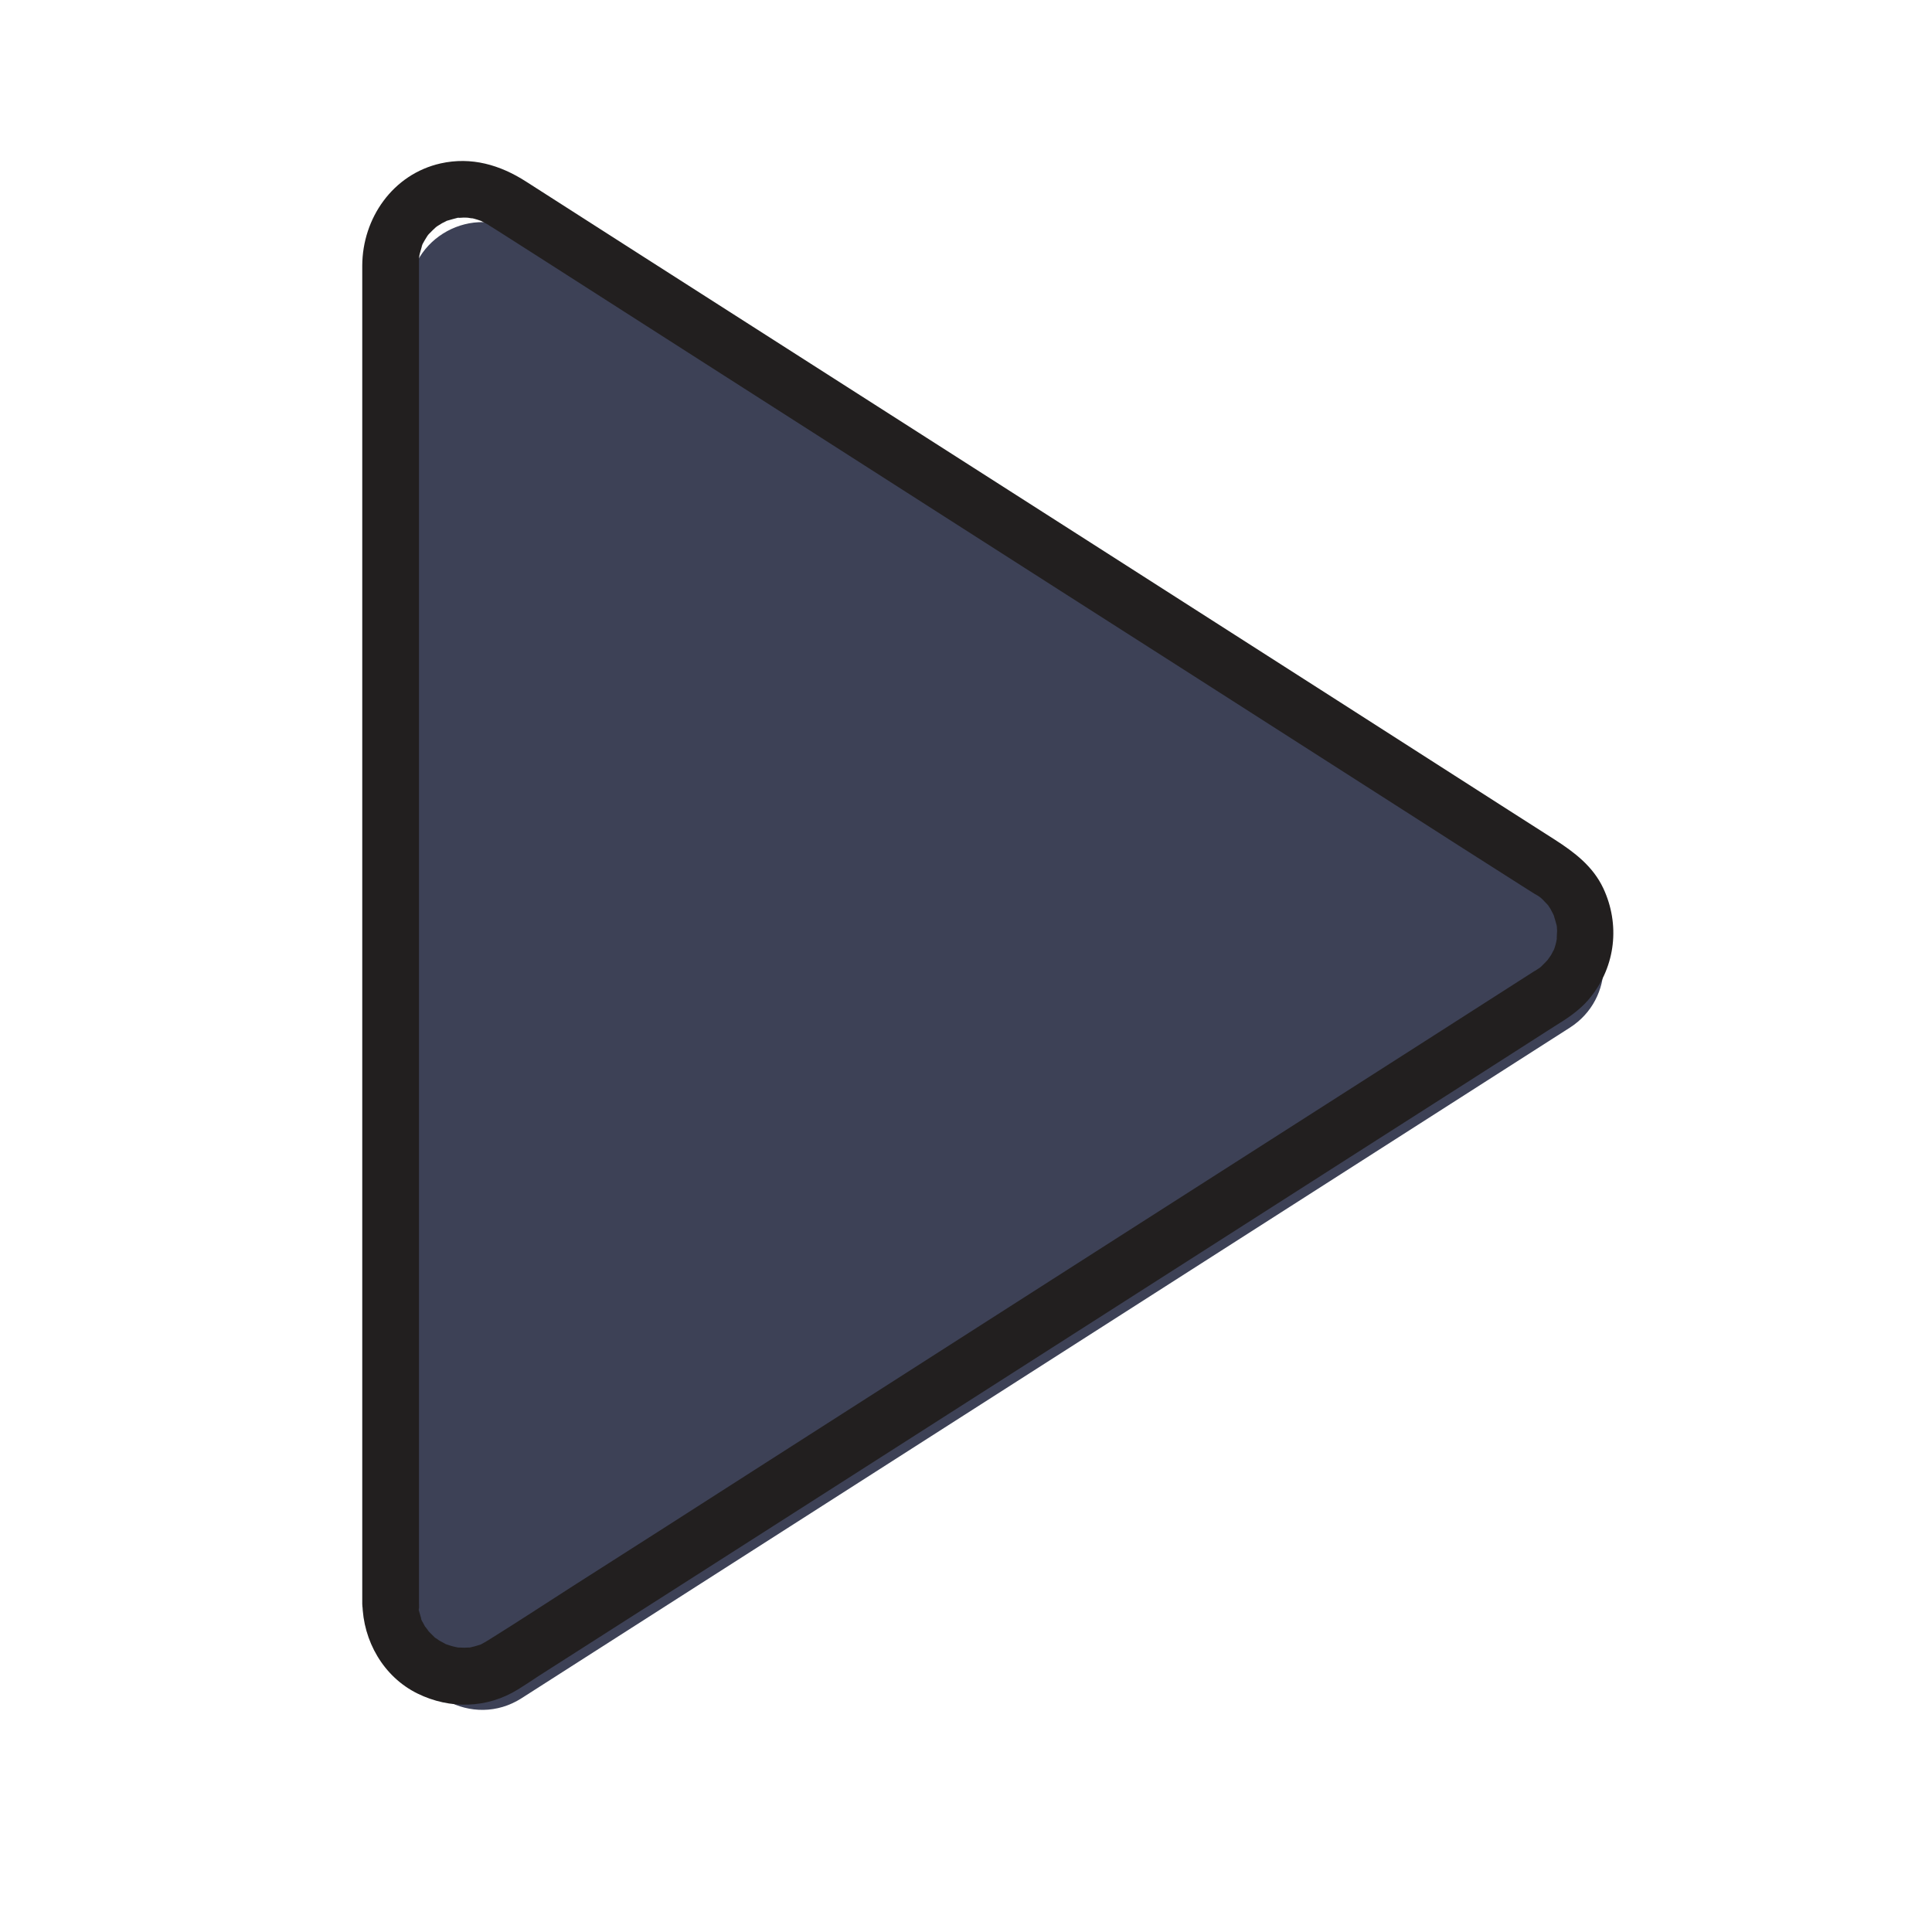 <svg xmlns="http://www.w3.org/2000/svg" width="24" height="24" viewBox="0 0 24 24" fill="none"><path d="M5.08 20.33V3.67C5.08 2.951 5.875 2.517 6.479 2.904L19.501 11.234C20.061 11.592 20.061 12.408 19.501 12.766L6.479 21.096C5.875 21.483 5.08 21.049 5.08 20.33Z" fill="#3D4156"></path><path d="M5.205 19.918C5.205 19.59 5.205 19.259 5.205 18.931C5.205 18.095 5.205 17.258 5.205 16.421C5.205 15.284 5.205 14.148 5.205 13.013C5.205 11.795 5.205 10.576 5.205 9.355C5.205 8.267 5.205 7.18 5.205 6.09C5.205 5.347 5.205 4.606 5.205 3.863C5.205 3.69 5.205 3.514 5.205 3.341C5.205 3.315 5.205 3.287 5.205 3.261C5.205 3.249 5.205 3.245 5.205 3.228C5.205 3.207 5.208 3.188 5.21 3.167C5.205 3.242 5.208 3.179 5.213 3.158C5.224 3.116 5.236 3.073 5.248 3.034C5.224 3.104 5.241 3.045 5.252 3.027C5.269 2.998 5.283 2.97 5.302 2.942C5.311 2.926 5.323 2.912 5.332 2.898C5.29 2.956 5.318 2.916 5.33 2.905C5.362 2.872 5.393 2.841 5.428 2.811C5.372 2.86 5.414 2.82 5.433 2.809C5.452 2.797 5.47 2.785 5.491 2.773C5.508 2.764 5.524 2.757 5.541 2.748C5.609 2.71 5.489 2.762 5.557 2.741C5.602 2.729 5.644 2.715 5.688 2.705C5.768 2.684 5.641 2.698 5.691 2.705C5.712 2.708 5.737 2.703 5.759 2.703C5.777 2.703 5.796 2.703 5.815 2.705C5.82 2.705 5.906 2.722 5.852 2.708C5.796 2.694 5.888 2.717 5.89 2.717C5.918 2.724 5.946 2.734 5.972 2.743C6.033 2.762 5.984 2.748 5.97 2.741C5.998 2.755 6.023 2.769 6.049 2.783C6.059 2.788 6.068 2.795 6.075 2.799C6.077 2.802 6.08 2.802 6.082 2.804C6.115 2.825 6.15 2.846 6.183 2.867C6.359 2.98 6.532 3.09 6.708 3.202C7.39 3.638 8.074 4.077 8.756 4.513C9.717 5.129 10.681 5.743 11.641 6.359C12.661 7.011 13.681 7.665 14.702 8.316C15.581 8.879 16.458 9.439 17.337 10.002C17.859 10.337 18.382 10.672 18.907 11.005C18.959 11.037 19.008 11.07 19.059 11.101C19.071 11.108 19.083 11.115 19.095 11.122C19.097 11.122 19.099 11.124 19.099 11.124C19.116 11.136 19.134 11.148 19.151 11.159C19.097 11.117 19.148 11.159 19.16 11.171C19.184 11.197 19.207 11.22 19.23 11.244C19.244 11.258 19.259 11.295 19.228 11.241C19.238 11.258 19.249 11.272 19.259 11.288C19.273 11.312 19.284 11.338 19.298 11.363C19.308 11.382 19.315 11.422 19.296 11.356C19.31 11.401 19.324 11.443 19.336 11.49C19.341 11.509 19.343 11.525 19.345 11.544C19.331 11.455 19.343 11.539 19.343 11.56C19.343 11.586 19.331 11.724 19.345 11.63C19.338 11.675 19.329 11.722 19.315 11.764C19.31 11.783 19.303 11.799 19.296 11.816C19.32 11.743 19.303 11.802 19.291 11.82C19.28 11.841 19.27 11.863 19.256 11.881C19.249 11.891 19.195 11.966 19.244 11.902C19.214 11.94 19.179 11.973 19.144 12.008C19.134 12.017 19.092 12.05 19.144 12.01C19.125 12.024 19.113 12.031 19.092 12.045C19.09 12.045 19.09 12.048 19.087 12.048C19.078 12.055 19.066 12.062 19.057 12.066C18.659 12.322 18.26 12.575 17.862 12.831C17.058 13.344 16.254 13.859 15.45 14.373C14.44 15.017 13.432 15.664 12.422 16.309C11.431 16.944 10.437 17.579 9.445 18.214C8.67 18.711 7.894 19.208 7.118 19.702C6.771 19.925 6.427 20.15 6.077 20.368C6.04 20.391 6.002 20.413 5.963 20.434C6.021 20.403 5.979 20.427 5.965 20.431C5.941 20.438 5.918 20.445 5.895 20.452C5.871 20.459 5.848 20.462 5.824 20.469C5.888 20.45 5.859 20.466 5.834 20.466C5.787 20.469 5.742 20.469 5.695 20.466C5.63 20.464 5.693 20.466 5.707 20.469C5.681 20.464 5.653 20.459 5.627 20.452C5.604 20.448 5.503 20.41 5.541 20.427C5.578 20.443 5.48 20.394 5.461 20.382C5.442 20.37 5.423 20.354 5.405 20.345C5.36 20.323 5.459 20.398 5.4 20.34C5.367 20.307 5.334 20.277 5.304 20.241C5.353 20.295 5.295 20.225 5.278 20.202C5.264 20.178 5.252 20.152 5.238 20.129C5.229 20.11 5.224 20.073 5.241 20.136C5.229 20.089 5.213 20.045 5.201 19.998C5.196 19.979 5.198 19.934 5.201 20.002C5.208 19.979 5.205 19.948 5.205 19.918C5.203 19.735 5.046 19.557 4.854 19.566C4.666 19.576 4.5 19.721 4.502 19.918C4.509 20.382 4.763 20.83 5.187 21.038C5.588 21.235 6.052 21.224 6.434 20.987C6.52 20.933 6.607 20.877 6.691 20.82C7.261 20.457 7.83 20.091 8.4 19.728C9.316 19.142 10.233 18.556 11.149 17.97C12.188 17.305 13.228 16.641 14.266 15.976C15.213 15.371 16.16 14.764 17.107 14.159C17.744 13.752 18.384 13.344 19.022 12.934C19.155 12.849 19.289 12.762 19.423 12.678C19.549 12.596 19.669 12.502 19.762 12.383C20.07 11.996 20.126 11.483 19.917 11.035C19.788 10.761 19.559 10.588 19.315 10.431C19.127 10.311 18.938 10.189 18.75 10.07C18.035 9.613 17.32 9.155 16.608 8.698C15.623 8.068 14.637 7.438 13.652 6.807C12.616 6.146 11.583 5.483 10.547 4.822C9.682 4.269 8.817 3.716 7.952 3.163C7.479 2.86 7.008 2.558 6.534 2.255C6.213 2.049 5.857 1.944 5.473 2.03C4.88 2.164 4.502 2.71 4.5 3.301C4.5 3.758 4.5 4.213 4.5 4.67C4.5 5.607 4.5 6.545 4.5 7.482C4.5 8.673 4.5 9.861 4.5 11.052C4.5 12.273 4.5 13.496 4.5 14.717C4.5 15.751 4.5 16.784 4.5 17.82C4.5 18.439 4.5 19.055 4.5 19.674C4.5 19.756 4.5 19.838 4.5 19.923C4.5 20.105 4.662 20.284 4.852 20.274C5.044 20.26 5.205 20.115 5.205 19.918Z" fill="#221F1F"></path></svg>